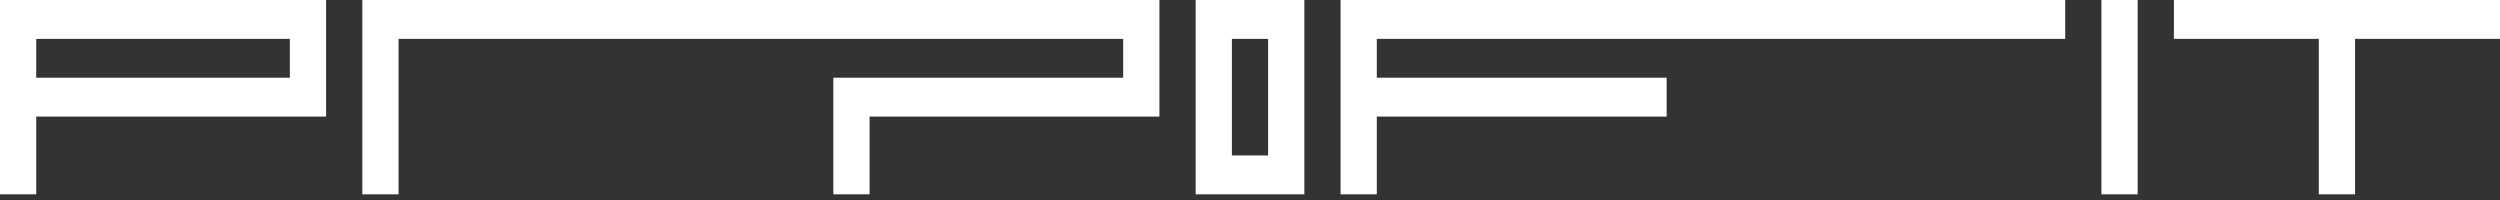 <svg width="150" height="12" viewBox="0 0 150 12" fill="none" xmlns="http://www.w3.org/2000/svg">
	<rect x="0" y="0" width="150" height="12" fill="#333333" stroke="none"/>
	<path fill-rule="evenodd" clip-rule="evenodd" d="M0 11.659V5.829V0H9.783H19.565V3.498V6.995H10.87H2.174V9.327V11.659H1.087H0ZM21.739 11.659V5.829V0H45.652H69.565V3.498V6.995H60.87H52.174V9.327V11.659H51.087H50V8.161V4.663H58.696H67.391V3.498V2.332H45.652H23.913V6.995V11.659H22.826H21.739ZM71.739 11.659V5.829V0H75H78.261V5.829V11.659H75H71.739ZM17.391 4.663V3.498V2.332H9.783H2.174V3.498V4.663H9.783H17.391ZM76.087 9.327V5.829V2.332H75H73.913V5.829V9.327H75H76.087ZM80.434 11.659V5.829V0H102.173H123.912V1.166V2.332H103.26H82.608V3.498V4.663H91.303H99.999V5.829V6.995H91.303H82.608V9.327V11.659H81.521H80.434ZM126.086 11.659V5.829V0H127.173H128.26V5.829V11.659H127.173H126.086ZM130.434 2.332V1.166V0H140.216H149.999V1.166V2.332H145.651H141.303V6.995V11.659H140.216H139.129V6.995V2.332H134.781H130.434Z" fill="white"/>
</svg>
